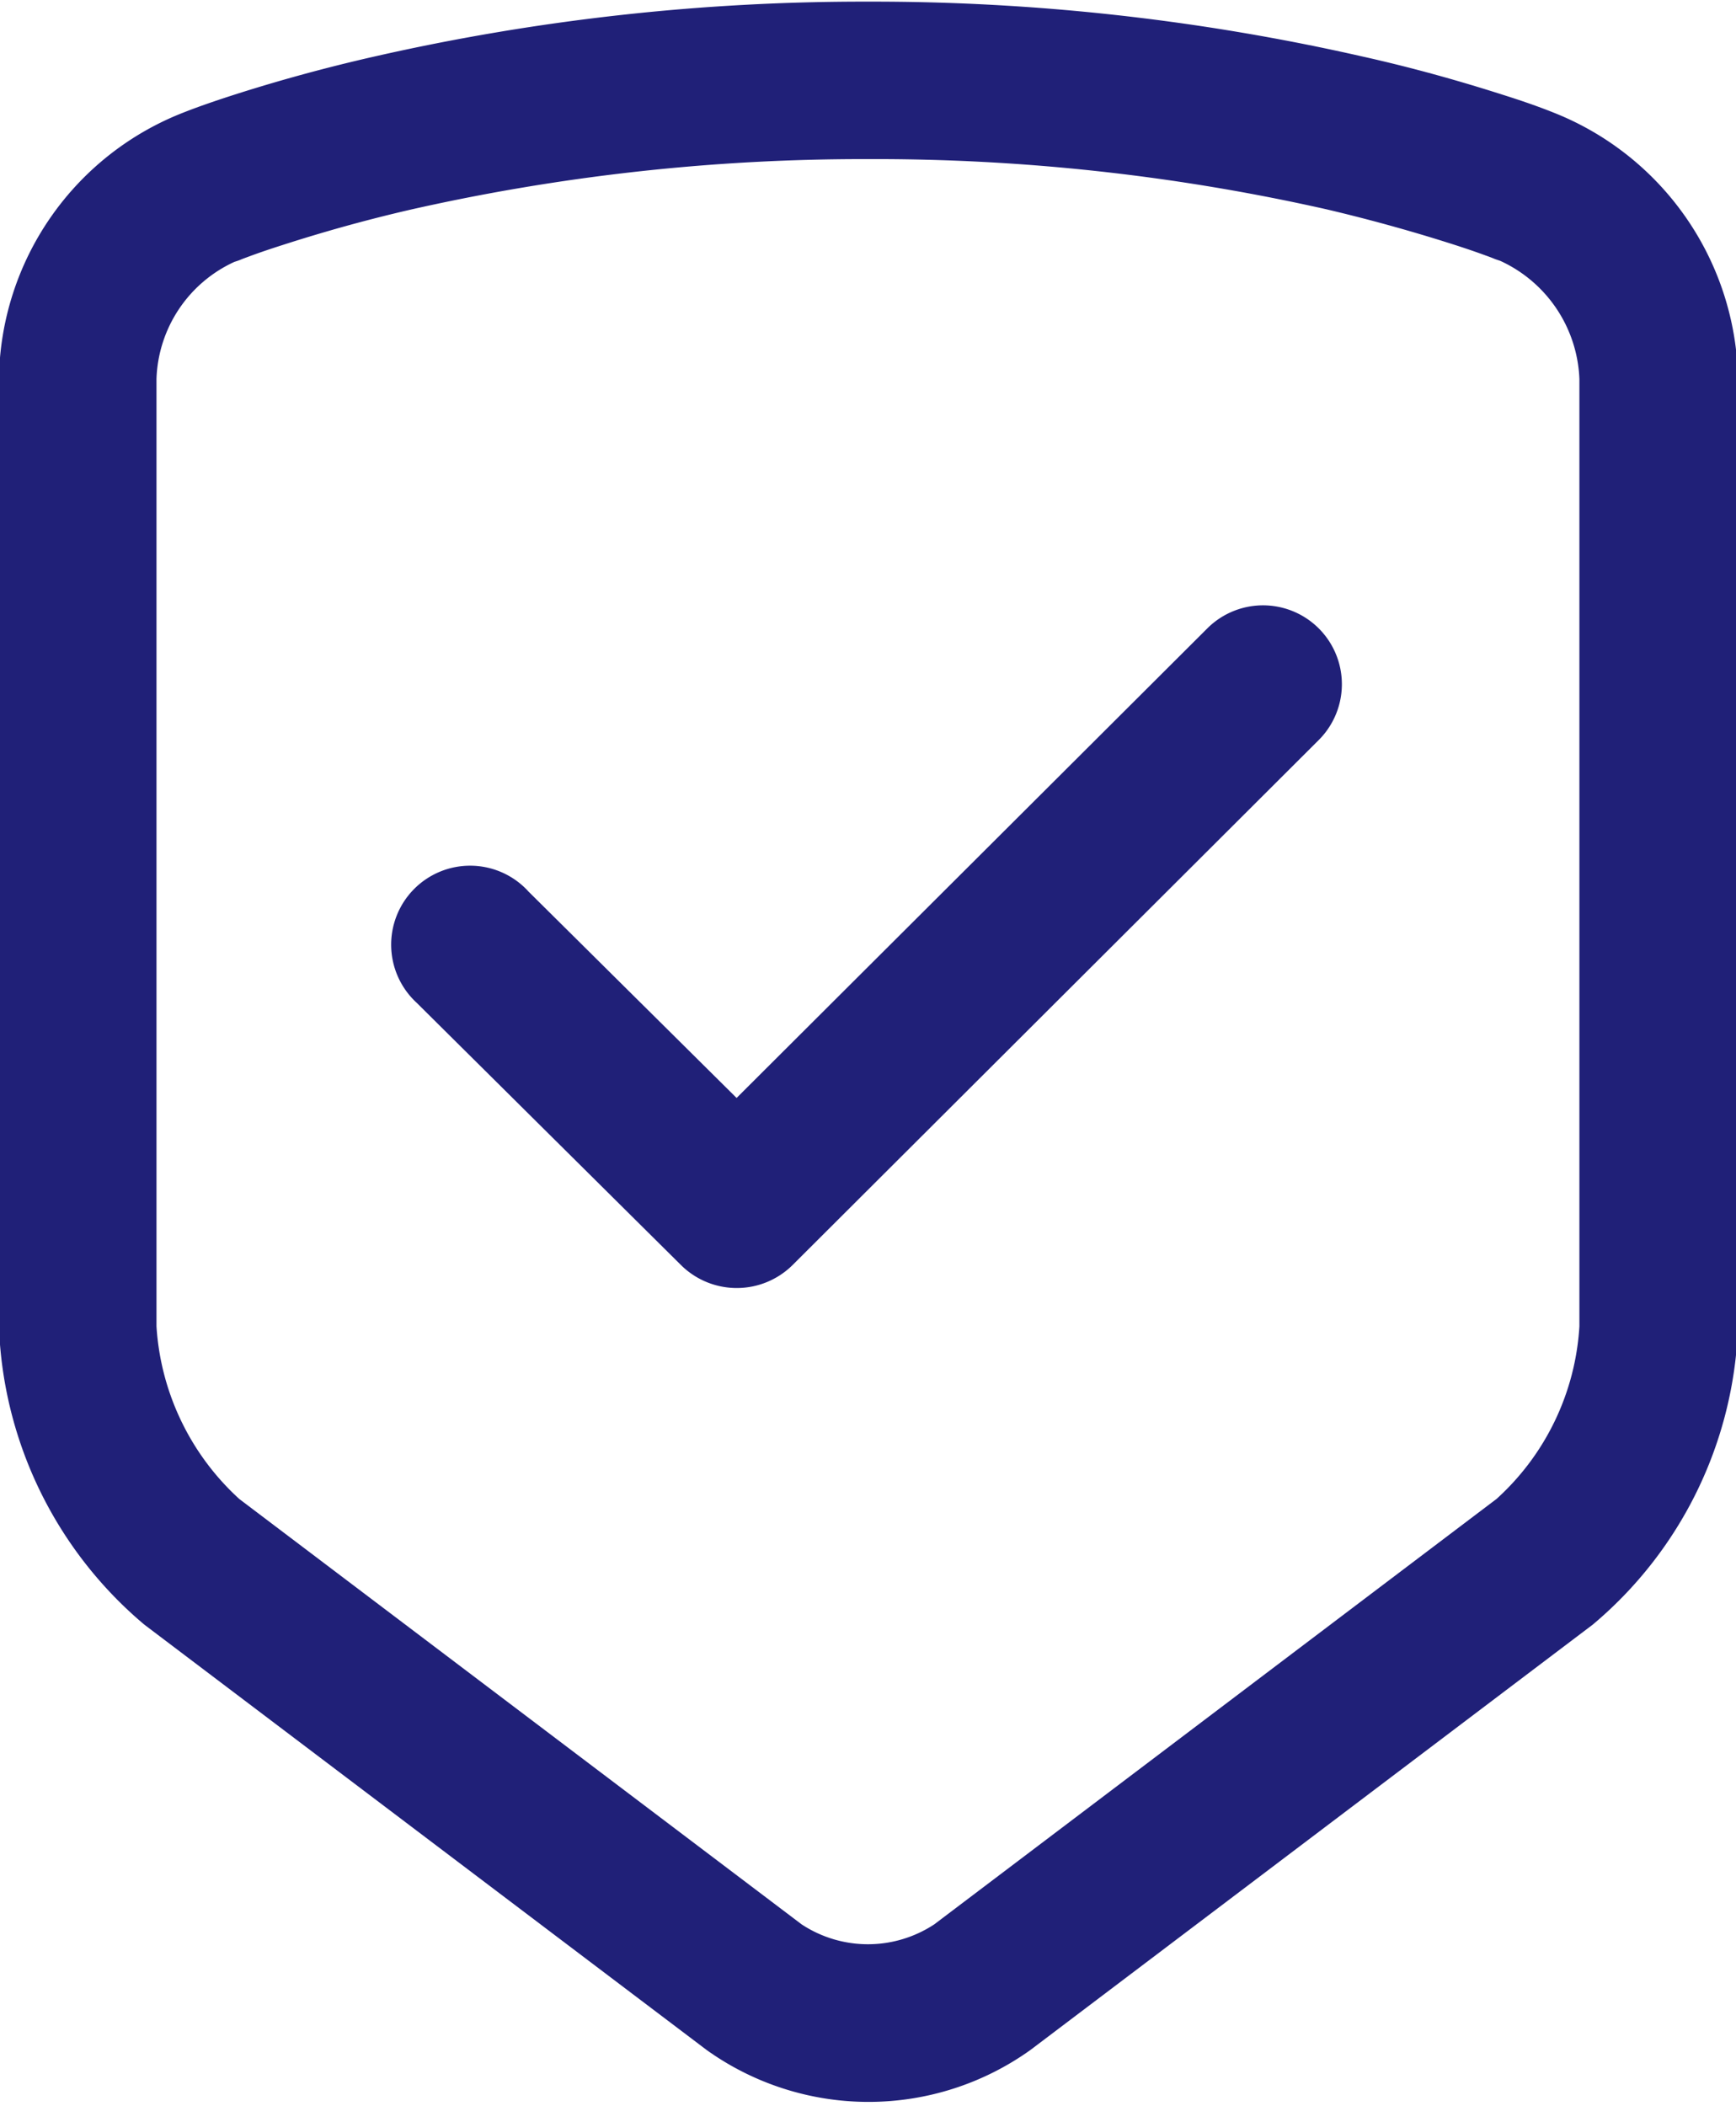 <svg xmlns="http://www.w3.org/2000/svg" width="14.843" height="18" viewBox="0 0 14.843 18">
  <defs>
    <style>
      .cls-1 {
        fill: #202078;
        fill-rule: evenodd;
      }
    </style>
  </defs>
  <path id="形状_1254" data-name="形状 1254" class="cls-1" d="M688.109,318.389a18.907,18.907,0,0,1,4.228.469c0.449,0.1.849,0.215,1.2,0.327,0.2,0.063.341,0.115,0.428,0.15a2.494,2.494,0,0,1,1.583,2.279v8.1a3.481,3.481,0,0,1-1.242,2.548l-4.808,3.636a2.381,2.381,0,0,1-2.768,0l-4.808-3.636a3.494,3.494,0,0,1-1.243-2.548v-8.1a2.477,2.477,0,0,1,1.588-2.281c0.088-.035.23-0.086,0.423-0.148q0.591-.189,1.2-0.327A18.865,18.865,0,0,1,688.109,318.389Zm0,1.346a17.559,17.559,0,0,0-3.924.435c-0.41.095-.773,0.2-1.083,0.3-0.107.034-.2,0.066-0.276,0.094-0.043.016-.071,0.026-0.081,0.031a0.534,0.534,0,0,1-.052.018,1.142,1.142,0,0,0-.667,1v8.1a2.182,2.182,0,0,0,.708,1.475l4.808,3.636a1.031,1.031,0,0,0,1.134,0l4.807-3.636a2.164,2.164,0,0,0,.709-1.475v-8.1a1.16,1.16,0,0,0-.676-1.008l-0.044-.015c-0.026-.011-0.053-0.021-0.081-0.031-0.076-.028-0.169-0.06-0.275-0.094q-0.535-.171-1.083-0.3A17.559,17.559,0,0,0,688.109,319.735Zm2.9,4.013a0.674,0.674,0,1,1,.956.951h0l-4.5,4.489a0.678,0.678,0,0,1-.955,0l-2.259-2.241a0.675,0.675,0,1,1,.946-0.962l0.007,0.008,1.782,1.767Z" transform="translate(-680.688 -318.375)"/>
</svg>
